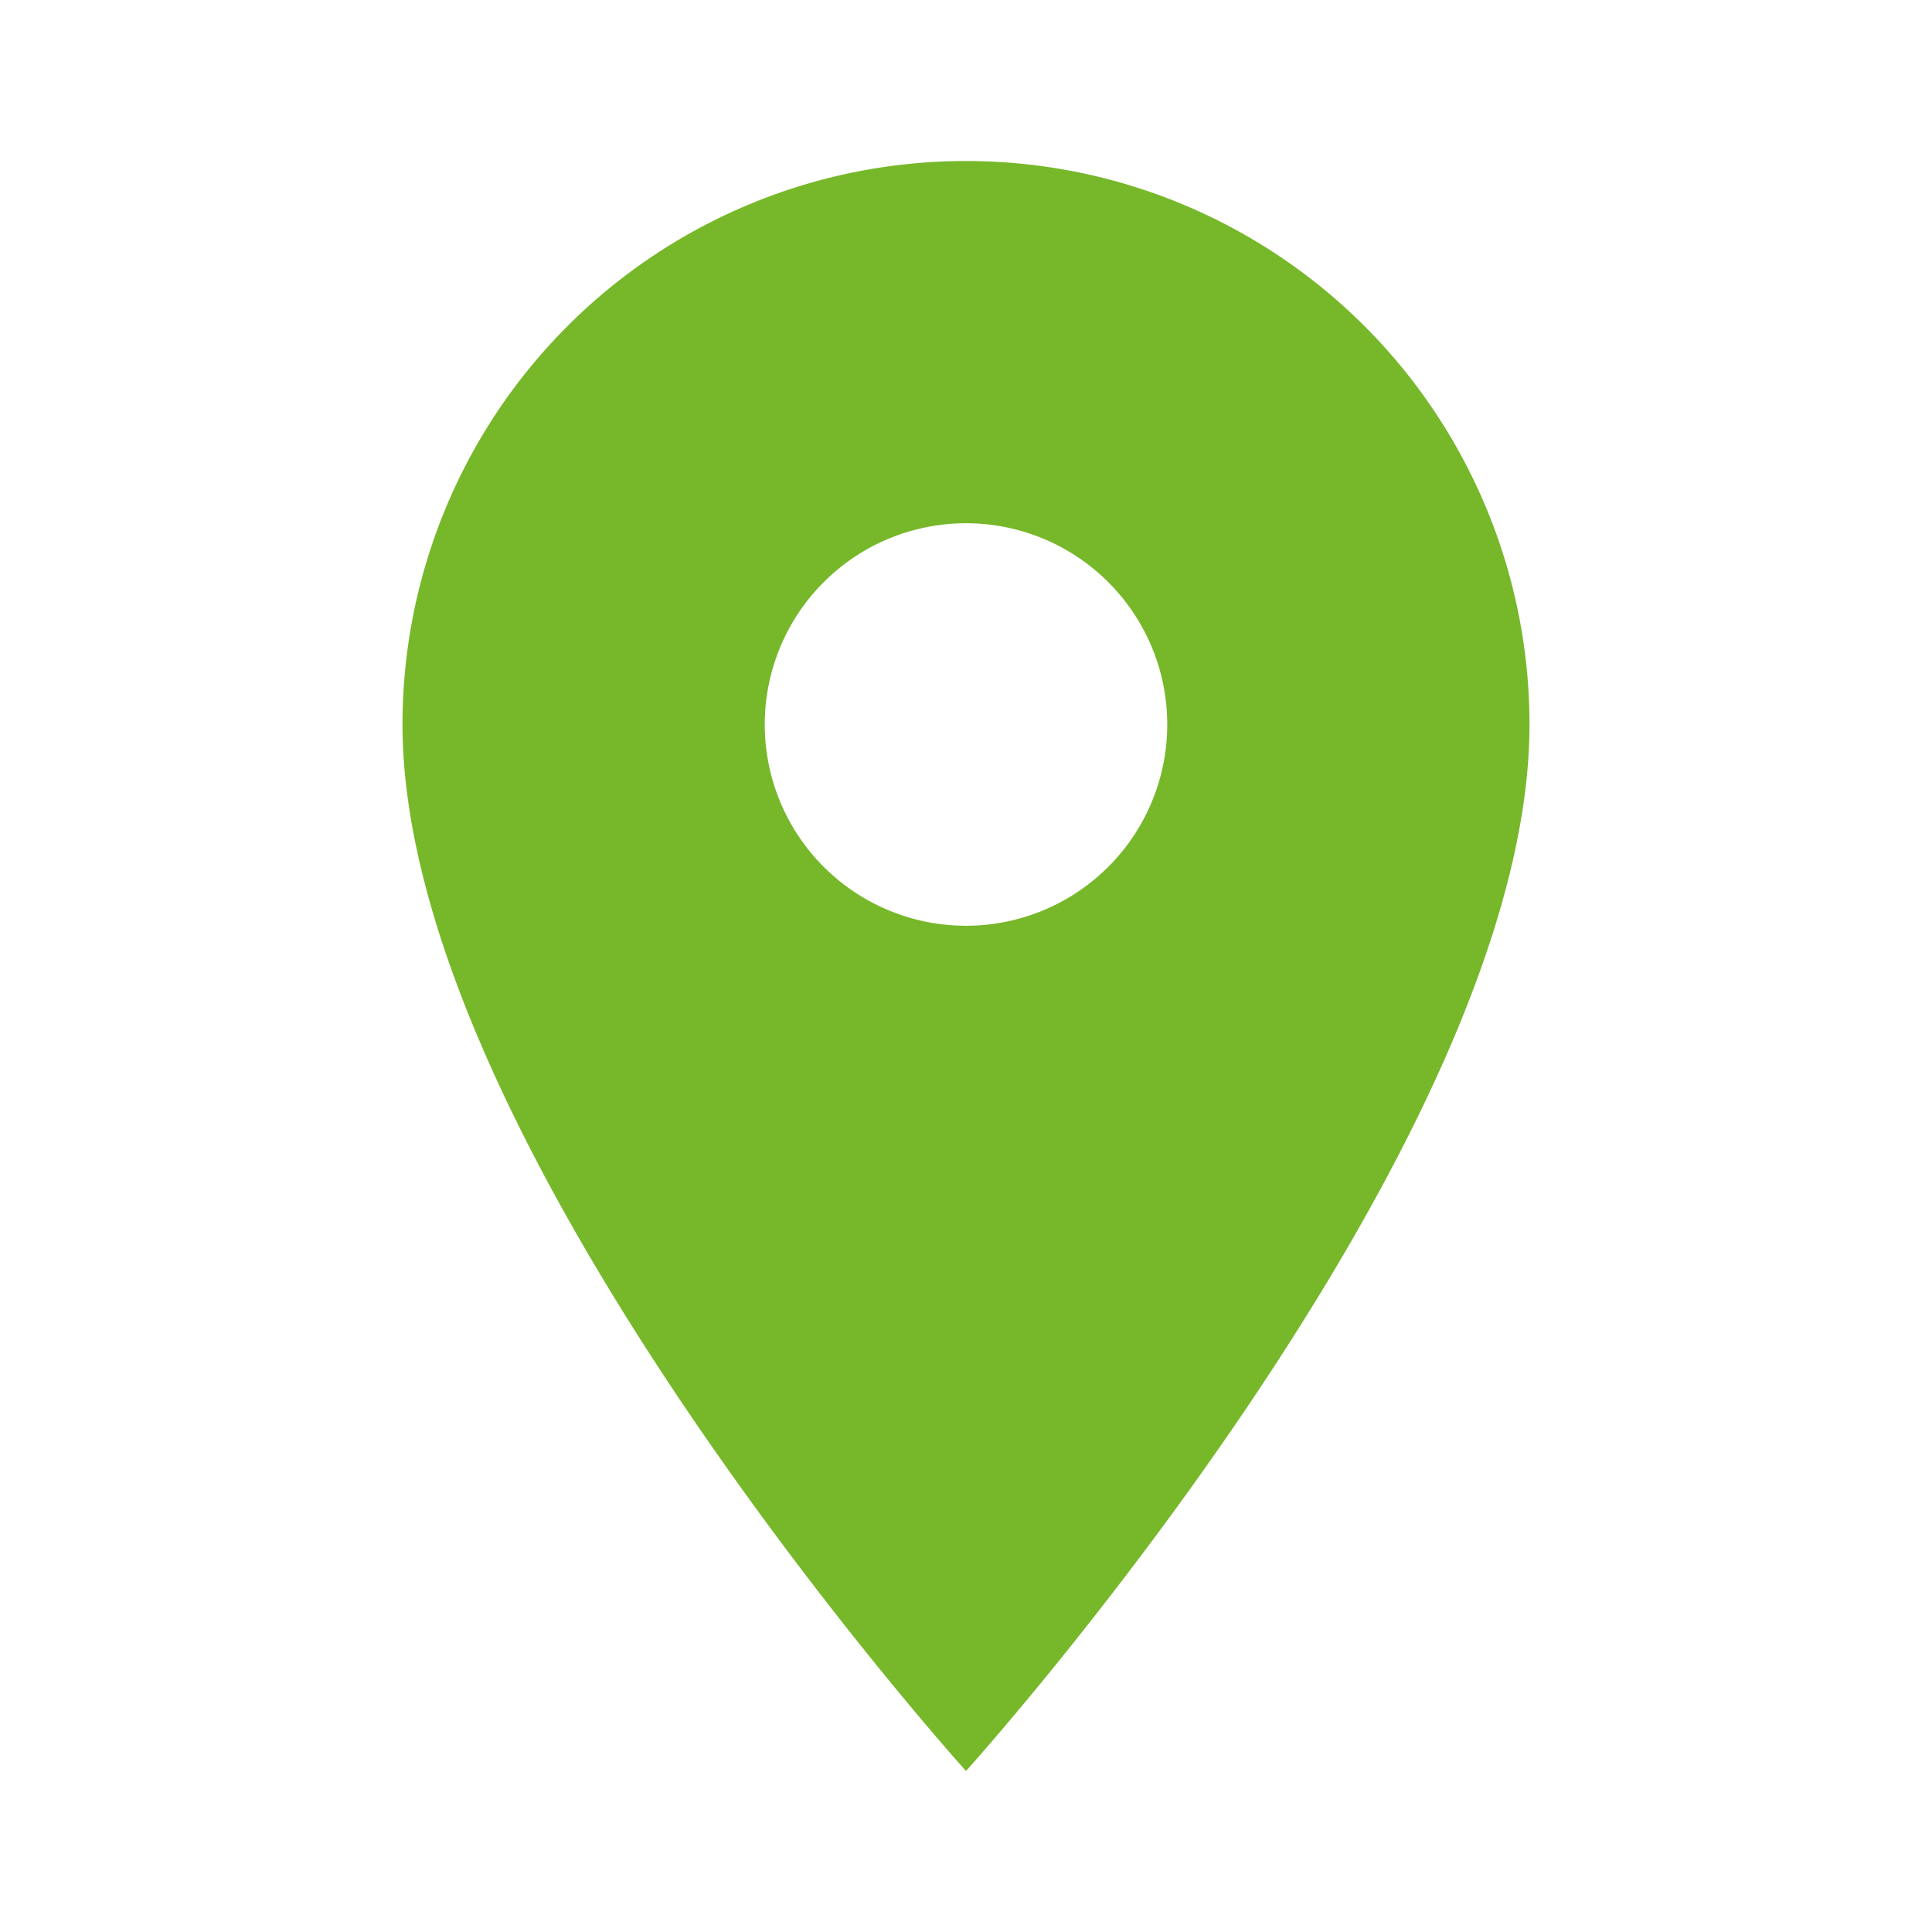 <svg xmlns="http://www.w3.org/2000/svg" width="24" height="24" viewBox="0 0 24 24"><defs><style>.a{fill:#76b82a;}.b{fill:none;}</style></defs><path class="a" d="M12,2A7,7,0,0,0,5,9c0,5.25,7,13,7,13s7-7.75,7-13A7,7,0,0,0,12,2Zm0,9.5A2.5,2.5,0,1,1,14.5,9,2.5,2.5,0,0,1,12,11.5Z"/><path class="b" d="M0,0H24V24H0Z"/></svg>